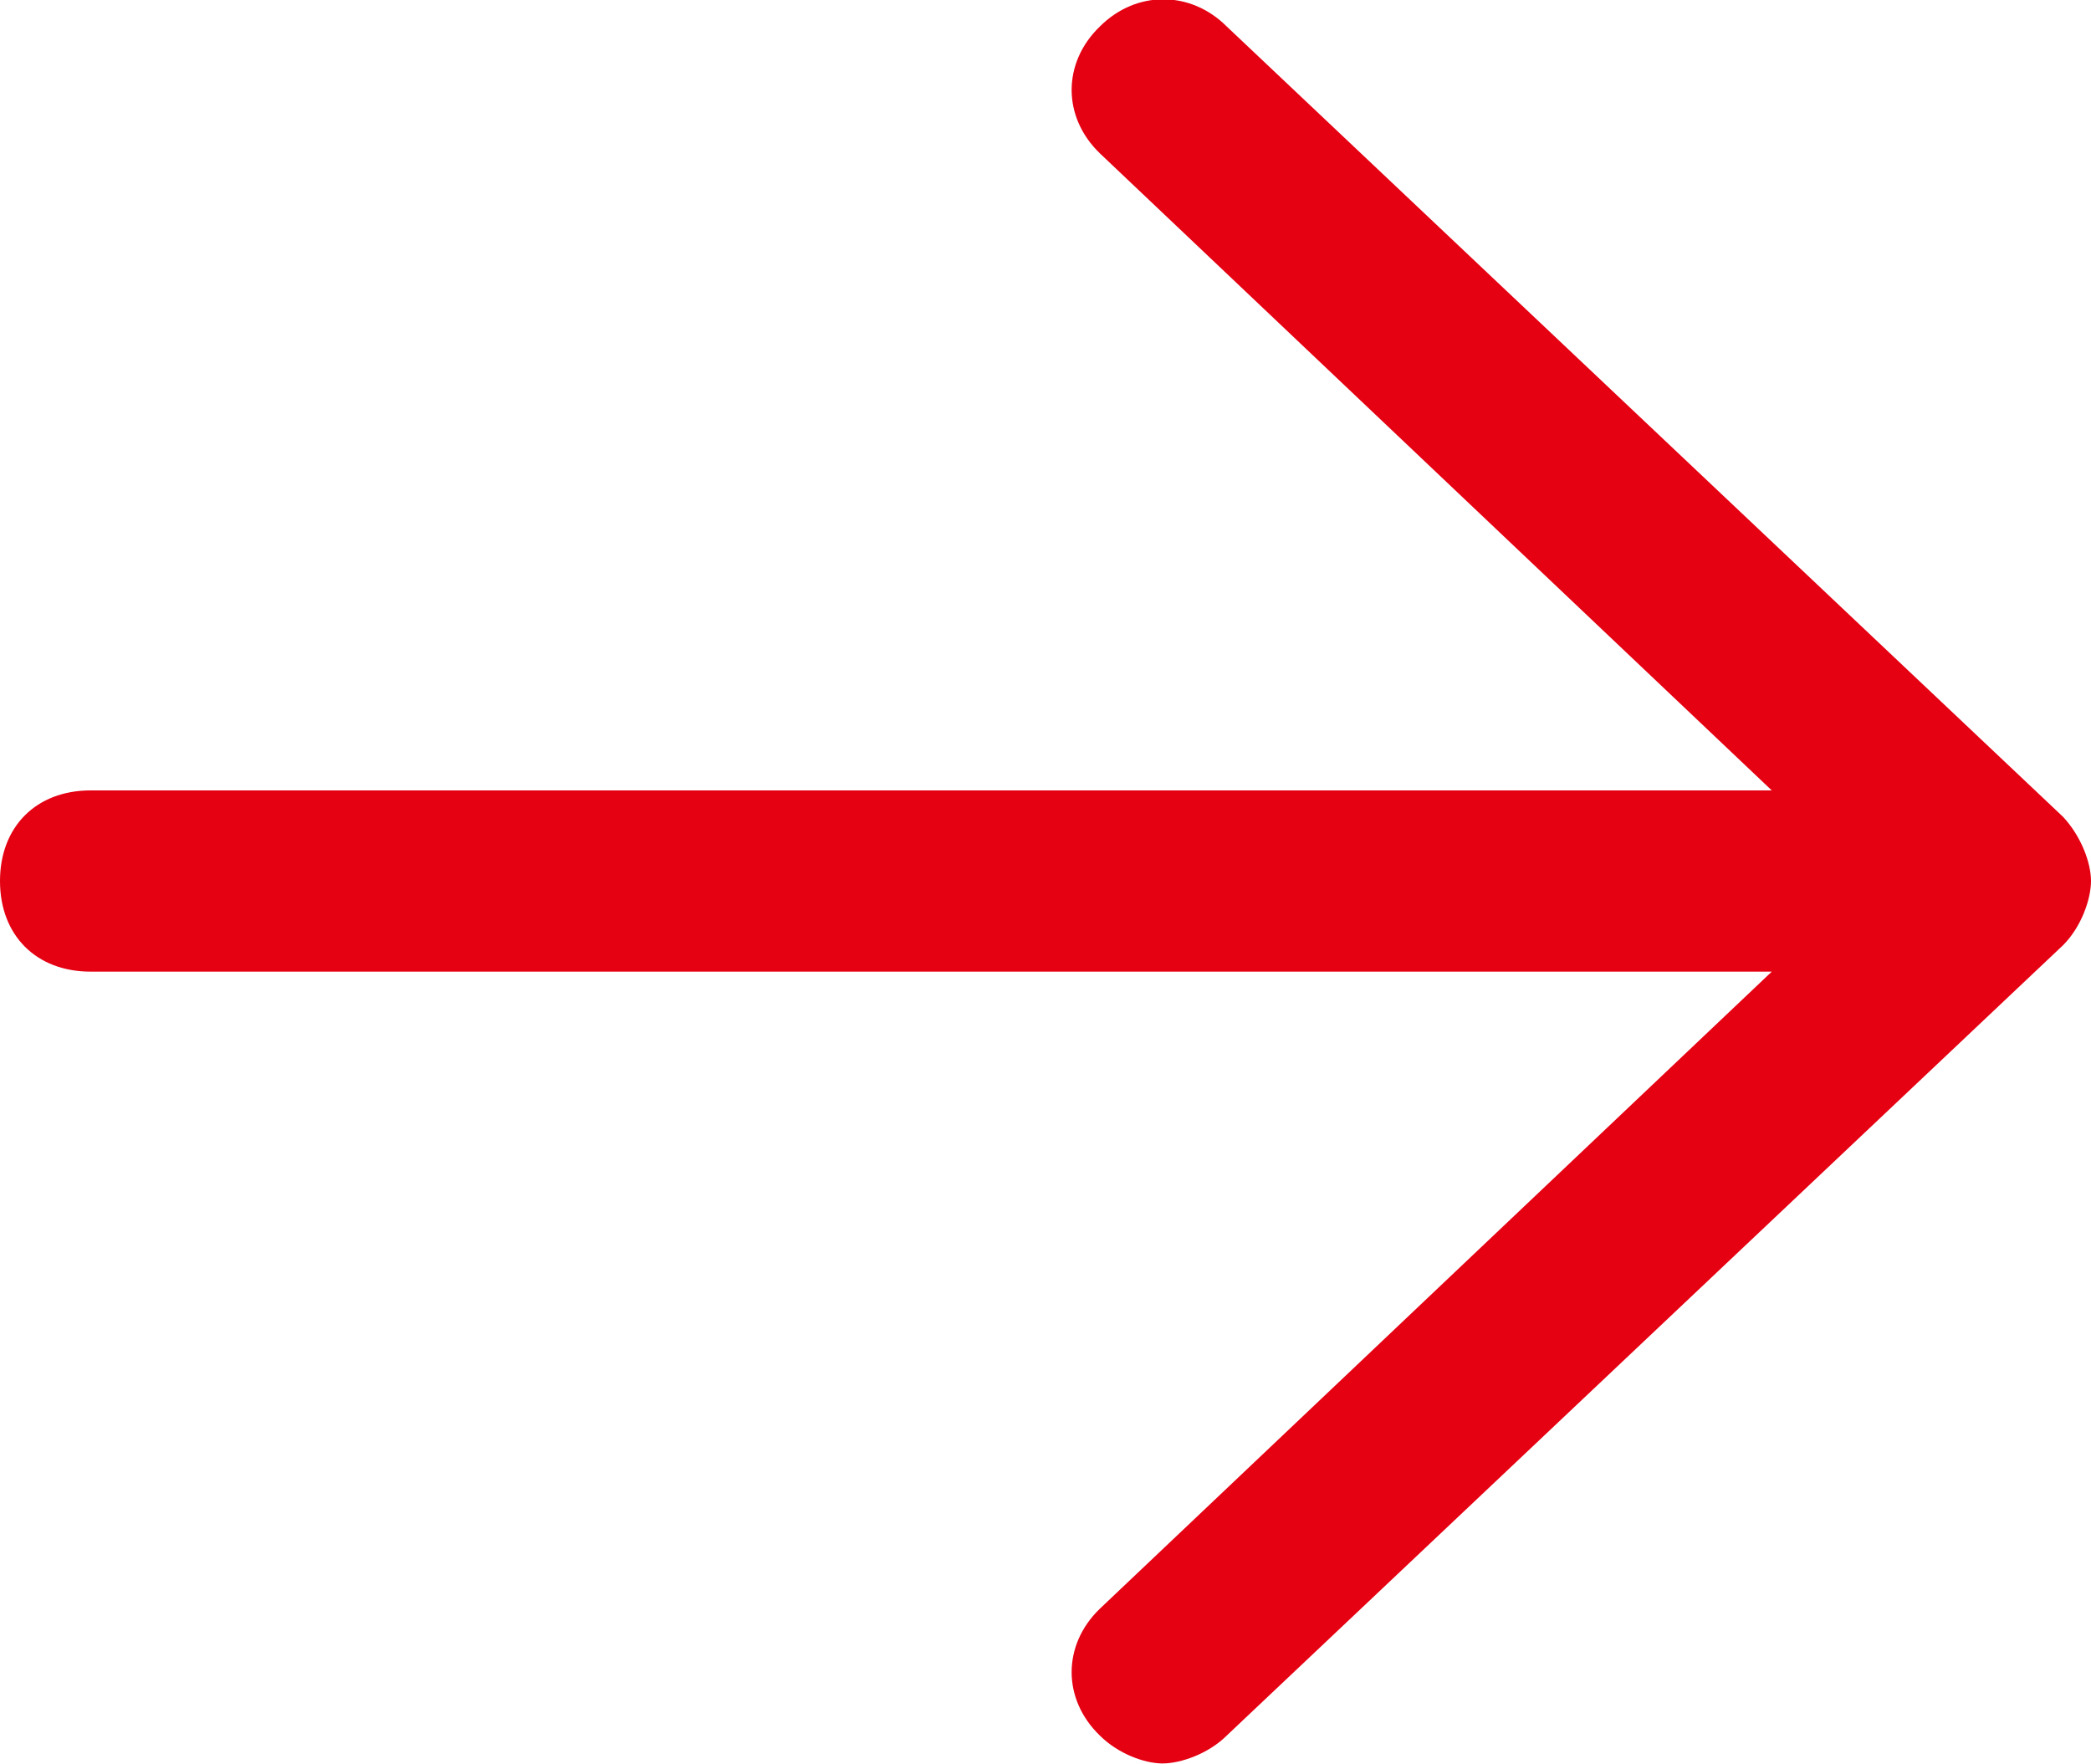 <svg width="15" height="12.652" viewBox="0 0 15 12.652" fill="none" xmlns="http://www.w3.org/2000/svg" xmlns:xlink="http://www.w3.org/1999/xlink">
	<desc>
			Created with Pixso.
	</desc>
	<defs/>
	<path id="路径" d="M14.8 5.86L8.8 0.19C8.54 -0.07 8.15 -0.07 7.89 0.19C7.62 0.45 7.62 0.84 7.89 1.1L12.71 5.67L0.65 5.67C0.26 5.67 0 5.93 0 6.32C0 6.71 0.26 6.97 0.65 6.97L12.71 6.97L7.89 11.54C7.62 11.8 7.62 12.19 7.89 12.45C8.02 12.58 8.21 12.65 8.34 12.65C8.47 12.65 8.67 12.58 8.8 12.45L14.8 6.78C14.93 6.65 15 6.45 15 6.32C15 6.19 14.93 6 14.8 5.86Z" fill="#E50012" fill-opacity="1" fill-rule="evenodd"/>
</svg>
